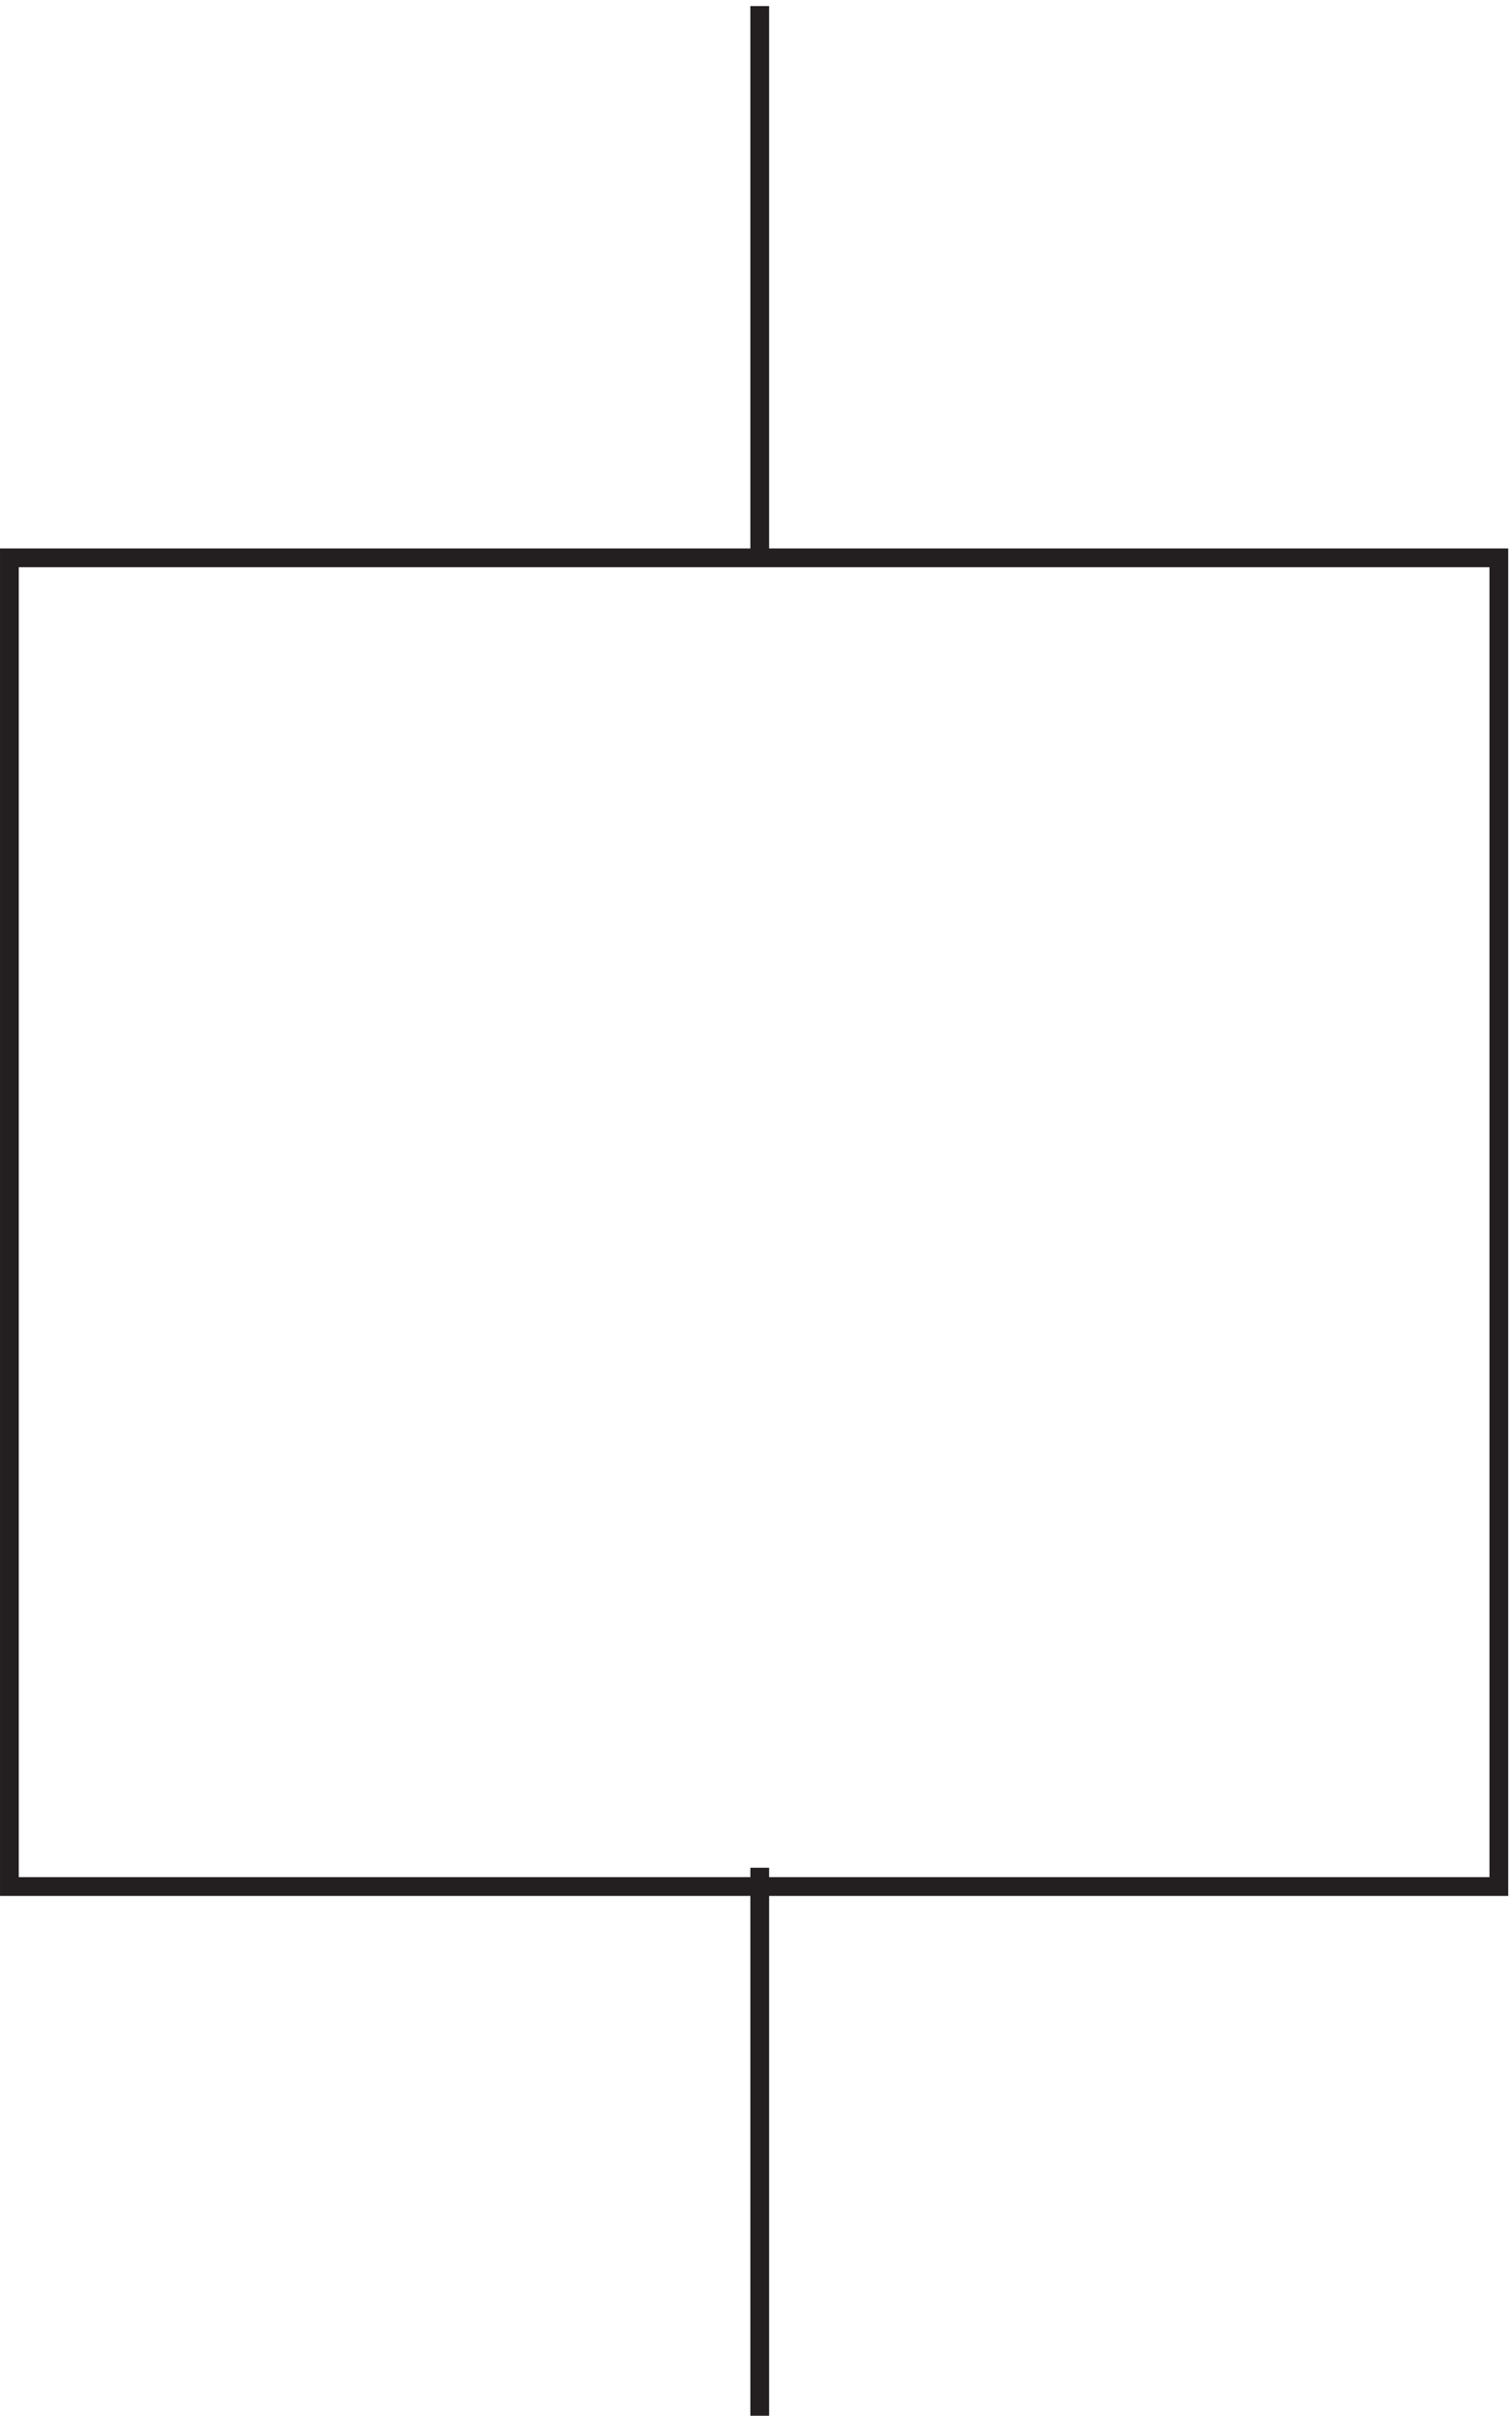 <svg xmlns="http://www.w3.org/2000/svg" xml:space="preserve" width="80.4" height="128.401"><path d="M3.332 215.168v531h595.5v-531zm300 7.496v-219m0 744.004v219" style="fill:none;stroke:#231f20;stroke-width:7.5;stroke-linecap:butt;stroke-linejoin:miter;stroke-miterlimit:10;stroke-dasharray:none;stroke-opacity:1" transform="matrix(.133 0 0 -.133 .056 128.89)"/></svg>
